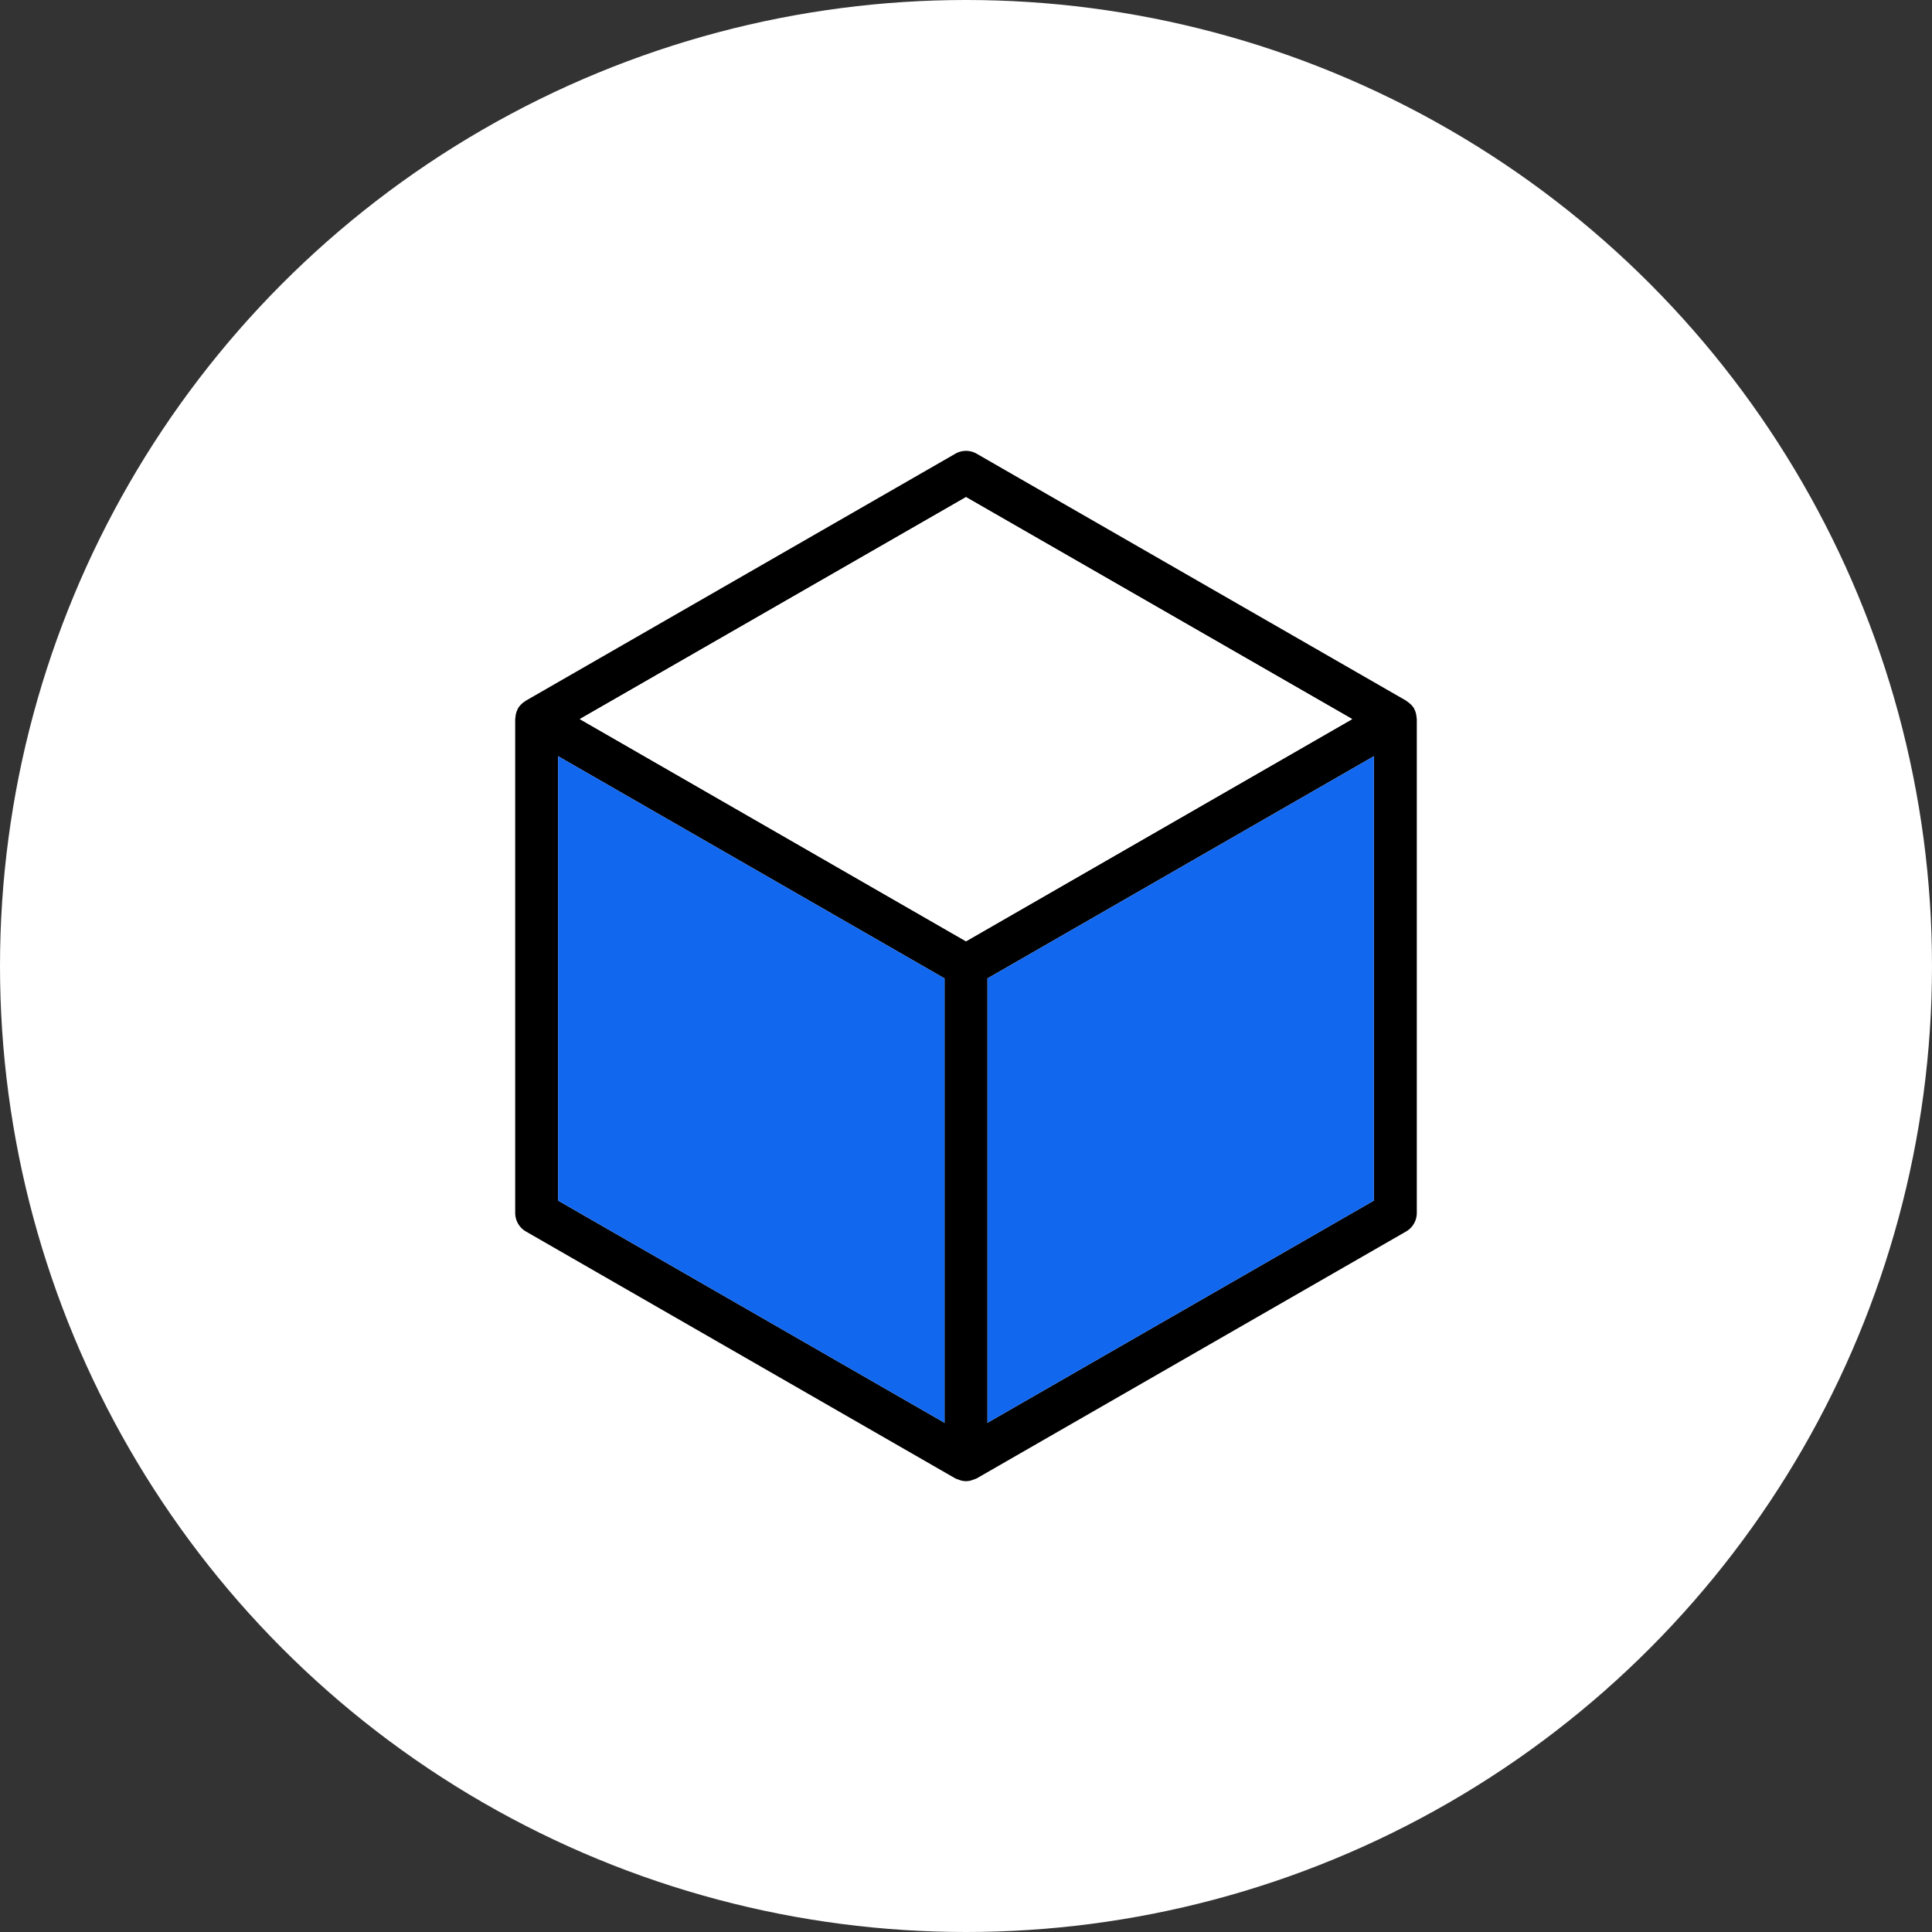 <svg id="Group_2369" data-name="Group 2369" xmlns="http://www.w3.org/2000/svg" width="90" height="90" viewBox="0 0 90 90">
  <rect x="0" y="0" width="90" height="90" fill="#333333" stroke="none"/>
  <g id="Group_2417" data-name="Group 2417">
    <circle id="Ellipse_10" data-name="Ellipse 10" cx="45" cy="45" r="45" fill="#fff"/>
    <g id="Group_2923" data-name="Group 2923" transform="translate(-4878.43 -736.602)">
      <path id="Path_7730" data-name="Path 7730" d="M4944.42,770.03c0-.03-.01-.06-.01-.09a.919.919,0,0,0-.11-.33v-.01a.969.969,0,0,0-.24-.26.18.18,0,0,0-.07-.05.267.267,0,0,0-.06-.05l-20-11.5a.993.993,0,0,0-1,0l-20,11.5a.267.267,0,0,0-.06.05.341.341,0,0,0-.08.05,1.135,1.135,0,0,0-.23.26v.01a.919.919,0,0,0-.11.33c0,.03-.01.06-.01.09s-.01.05-.01.07v23a1,1,0,0,0,.5.87l20,11.5c.02.01.05.02.07.03l.09.03a.862.862,0,0,0,.68,0l.09-.03a.48.48,0,0,1,.07-.03l20-11.5a1,1,0,0,0,.5-.87v-23C4944.43,770.08,4944.42,770.05,4944.42,770.03Zm-21.99,32.85-18-10.35v-20.7l18,10.35Zm1-22.43-17.99-10.35,17.99-10.34,17.99,10.34Zm19,12.08-18,10.35v-20.7l18-10.35Z"/>
      <path id="Path_7731" data-name="Path 7731" d="M4922.43,782.18v20.7l-18-10.35v-20.7Z" fill="#1267ef"/>
      <path id="Path_7732" data-name="Path 7732" d="M4942.43,771.83v20.7l-18,10.35v-20.7Z" fill="#1267ef"/>
      <path id="Path_7733" data-name="Path 7733" d="M4941.42,770.1l-17.99,10.35-17.99-10.35,17.99-10.34Z" fill="#fff"/>
    </g>
  </g>
</svg>
